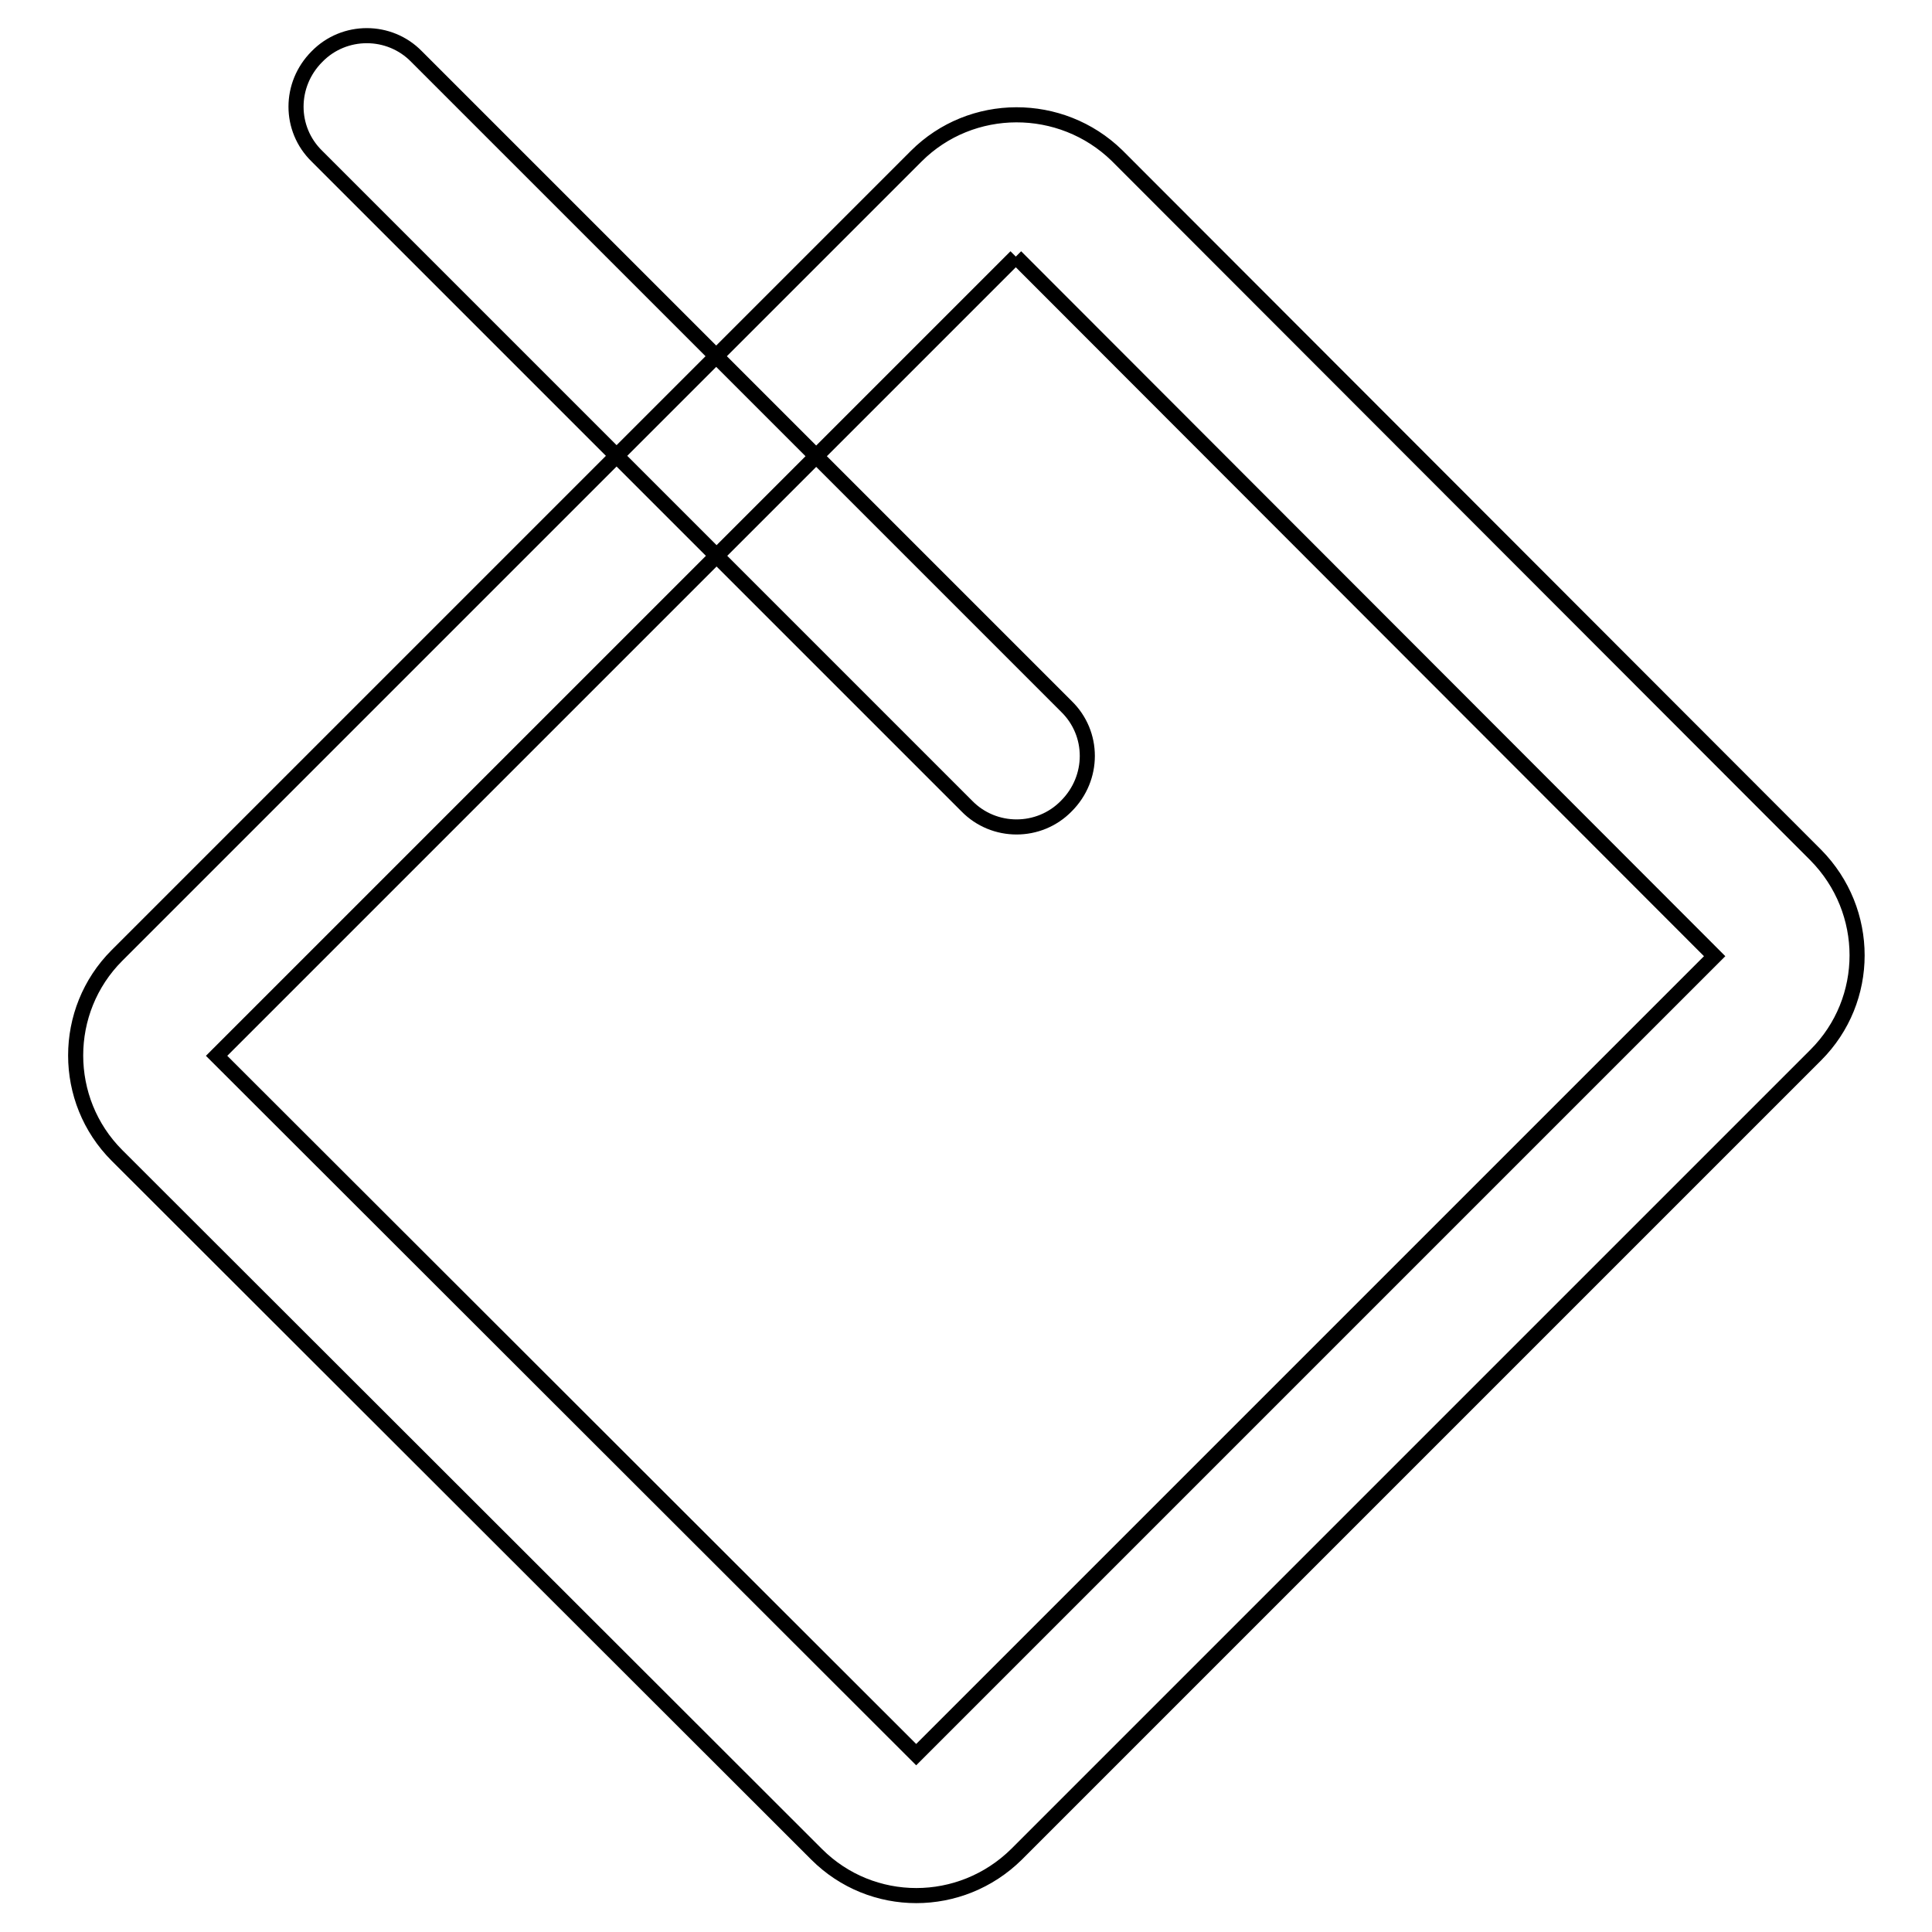 <?xml version="1.0" encoding="utf-8"?>
<!-- Svg Vector Icons : http://www.onlinewebfonts.com/icon -->
<!DOCTYPE svg PUBLIC "-//W3C//DTD SVG 1.1//EN" "http://www.w3.org/Graphics/SVG/1.1/DTD/svg11.dtd">
<svg version="1.1" xmlns="http://www.w3.org/2000/svg" xmlns:xlink="http://www.w3.org/1999/xlink" x="0px" y="0px" viewBox="0 0 256 256" enable-background="new 0 0 256 256" xml:space="preserve">
<g> <path stroke-width="2" fill-opacity="0" stroke="#000000"  d="M134.6,34l92.6,92.7L121.4,232.5l-92.7-92.6L134.6,34 M121.4,20.7L15.5,126.6c-7.3,7.3-7.3,19.2,0,26.5 l92.7,92.6c7.3,7.3,19.1,7.3,26.5,0l105.9-105.9c7.3-7.3,7.3-19.1,0-26.5l-92.6-92.7C140.6,13.4,128.7,13.4,121.4,20.7L121.4,20.7z  M42,7.5c-3.7,3.7-3.7,9.6,0,13.2l86.1,86.1c3.6,3.7,9.6,3.7,13.2,0l0,0c3.7-3.7,3.7-9.6,0-13.2L55.2,7.5C51.6,3.8,45.6,3.8,42,7.5 L42,7.5z"/></g>
</svg>